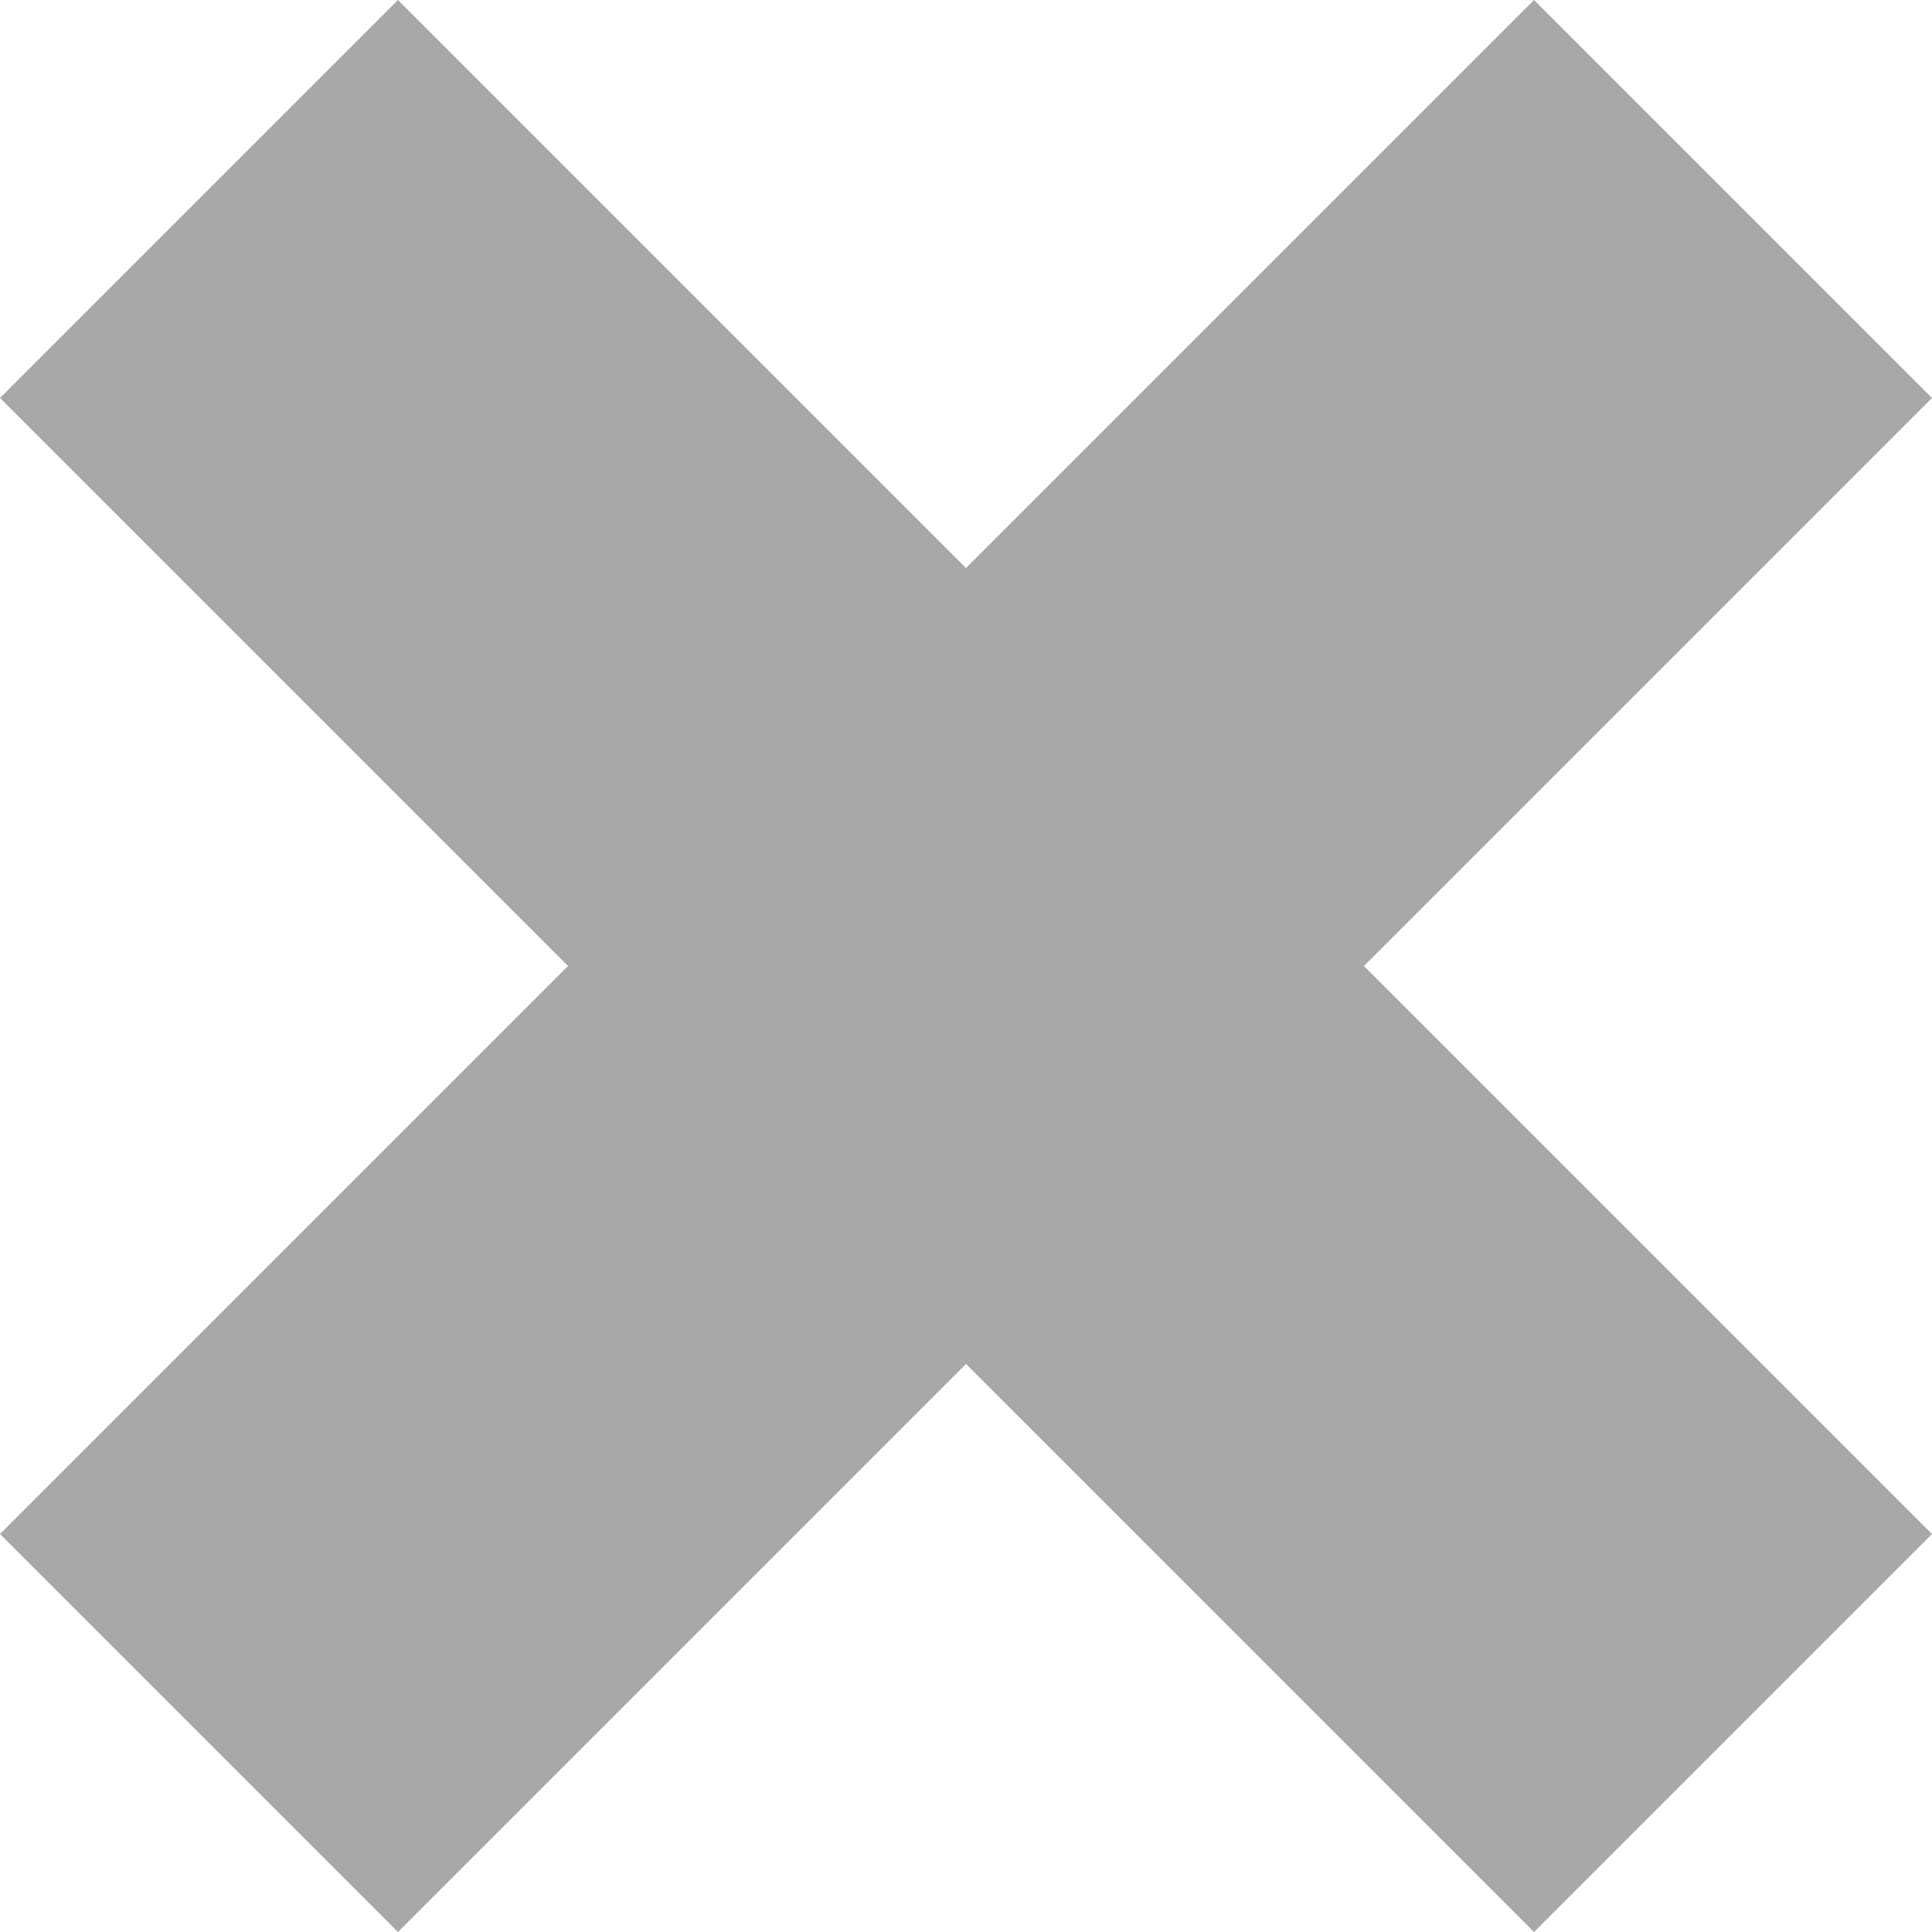 <svg id="Camada_1" data-name="Camada 1" xmlns="http://www.w3.org/2000/svg" viewBox="0 0 188.798 188.798">
  <defs>
    <style>
      .cls-1 {
        fill: #a8a8a8;
      }
    </style>
  </defs>
  <title>X</title>
  <rect class="cls-1" x="69.333" y="-10" width="55" height="212" transform="translate(-41.955 94.988) rotate(-45)"/>
  <rect class="cls-1" x="-9.167" y="68.5" width="212" height="55" transform="translate(-41.955 94.988) rotate(-45)"/>
</svg>
